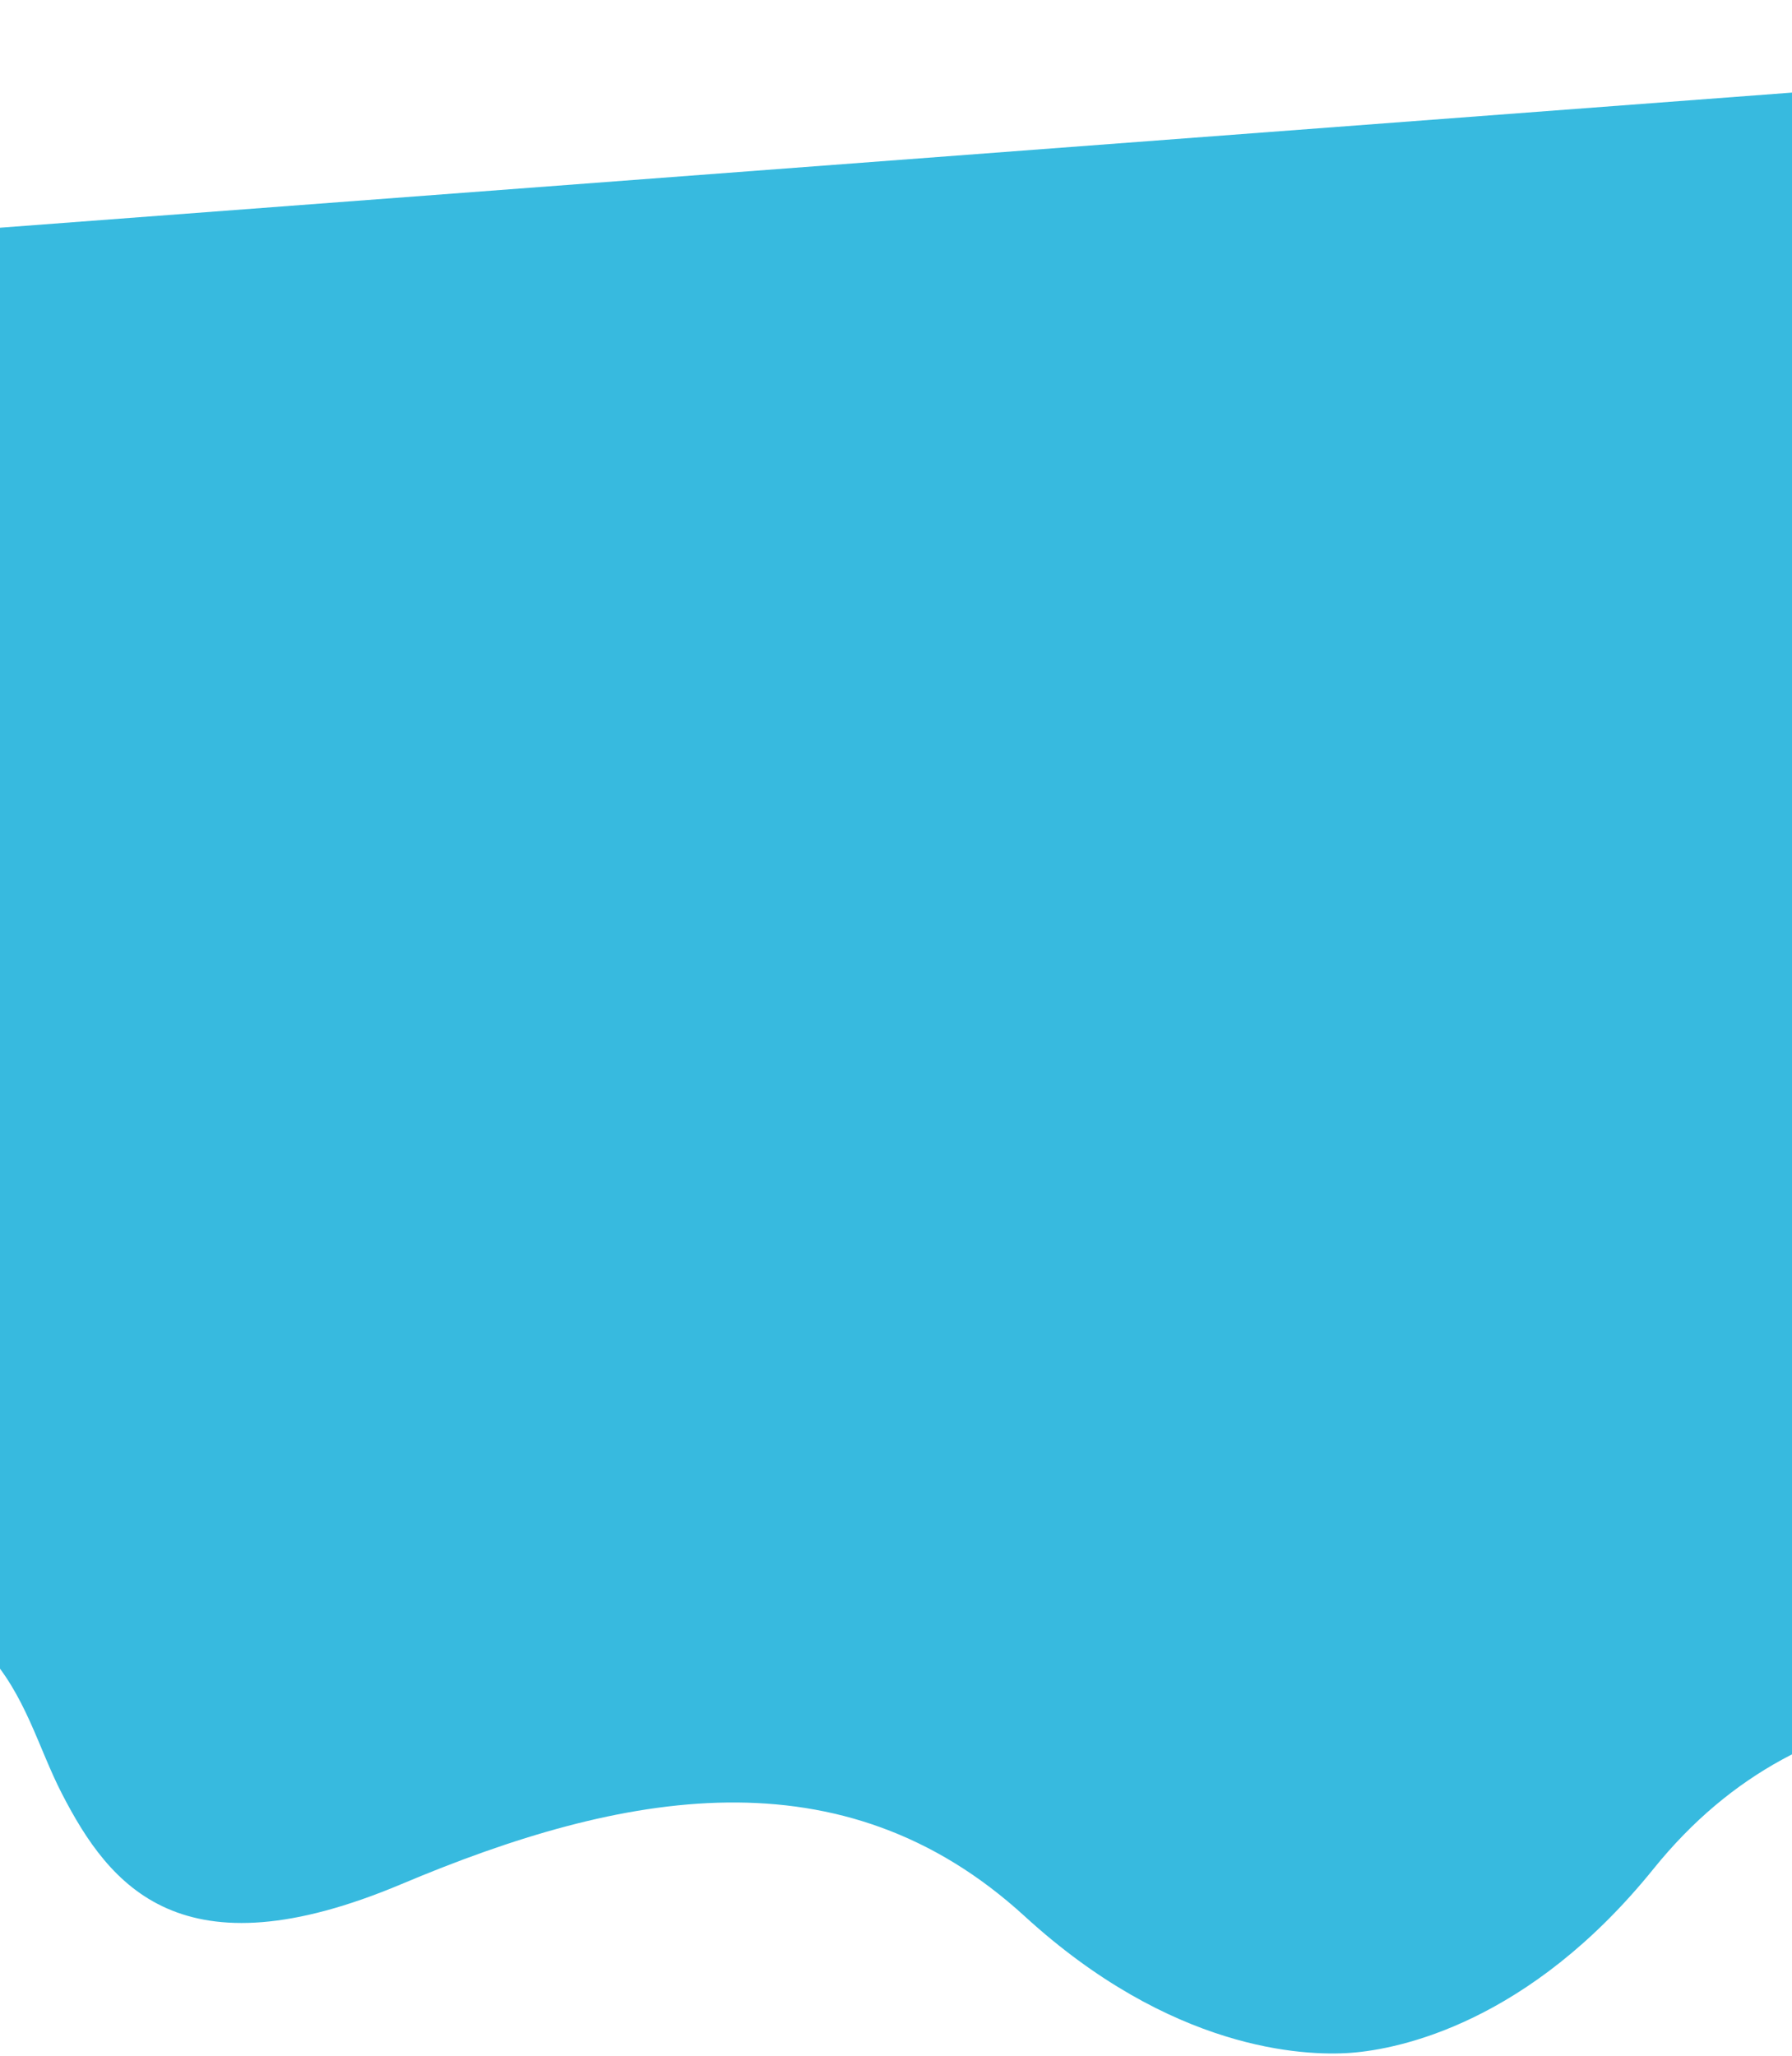 <svg width="360" height="413" viewBox="0 0 360 413" fill="none" xmlns="http://www.w3.org/2000/svg">
<path d="M-51.133 315.092C-94.039 312.873 -105.669 279.056 -106.121 262.425L-121.765 54.922L606.615 0.005L622.26 207.508C624.307 224.019 617.879 259.197 575.791 267.824C523.181 278.608 526.405 302.227 519.718 322.047C513.03 341.868 501.557 362.049 454.943 350.224C408.329 338.399 363.439 336.671 332.187 375.387C307.185 406.36 281.119 411.62 271.444 412.35C261.769 413.079 235.208 411.787 205.845 384.913C169.141 351.32 125.017 359.76 80.703 378.44C36.389 397.121 22.02 378.888 12.436 360.294C2.852 341.7 2.499 317.866 -51.133 315.092Z" fill="#37BADF"/>
</svg>
